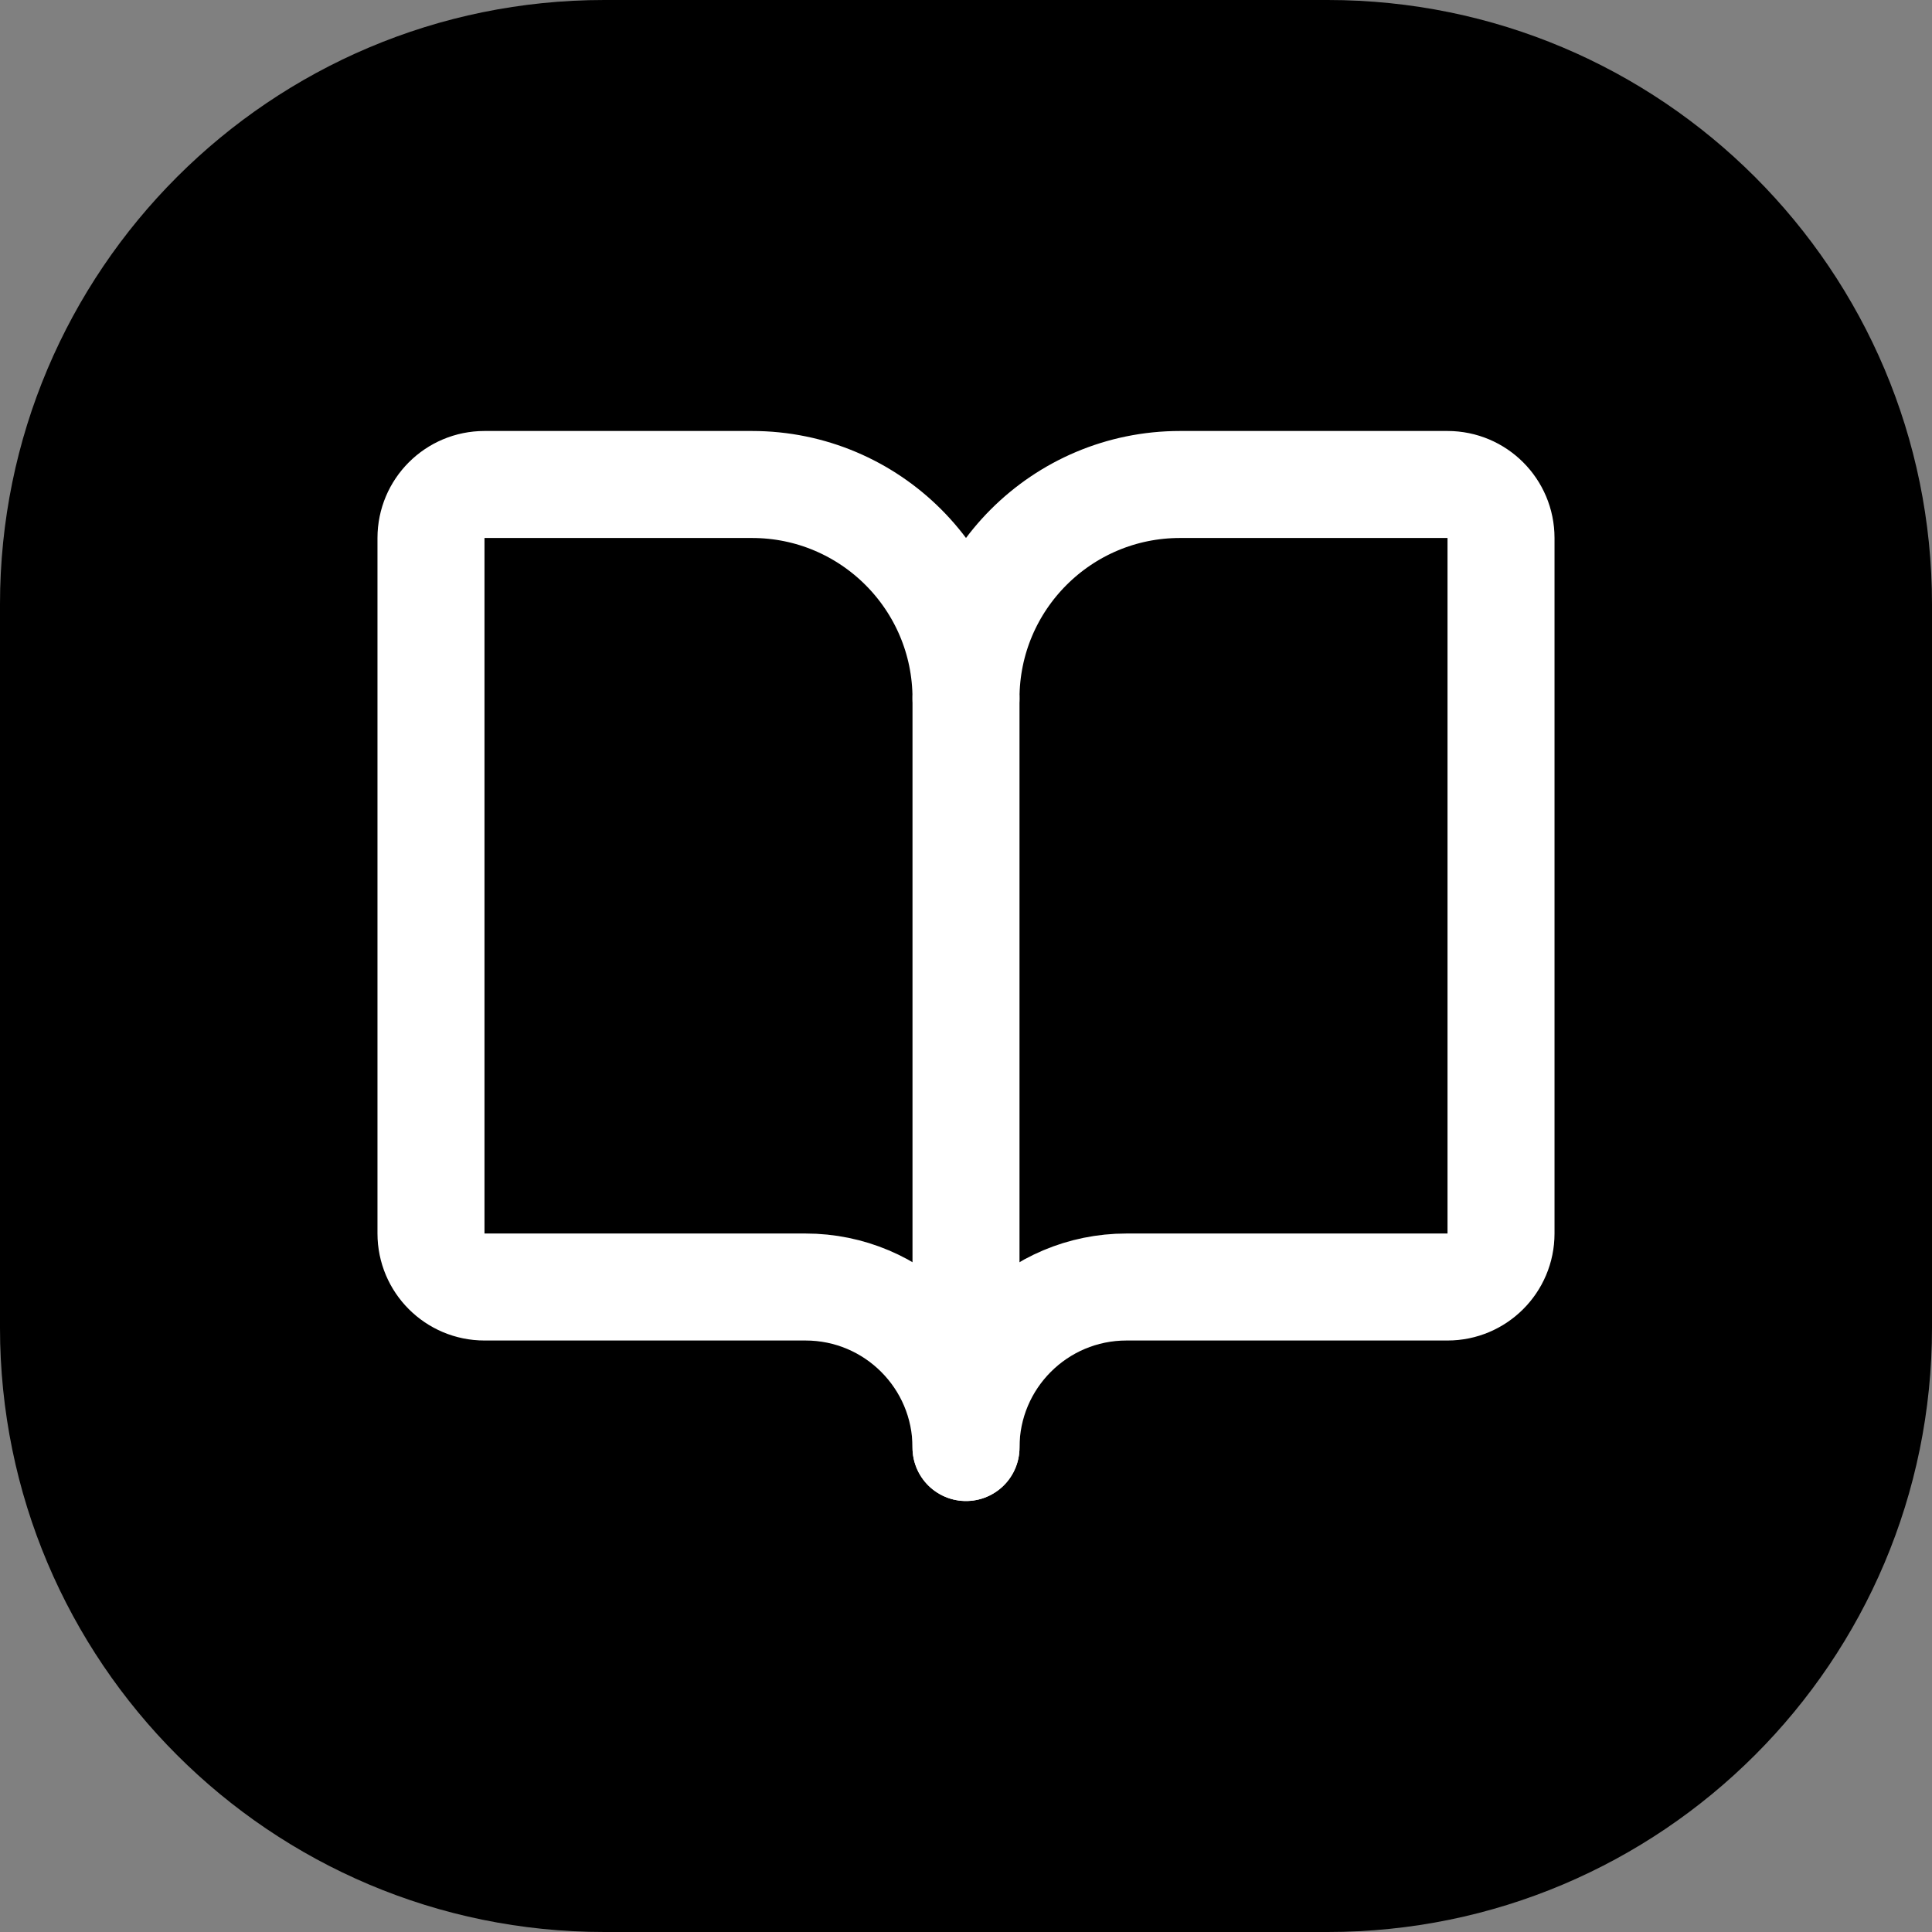 <svg width="650" height="650" xmlns="http://www.w3.org/2000/svg" xmlns:xlink="http://www.w3.org/1999/xlink" xml:space="preserve" overflow="hidden"><rect width="100%" height="100%" fill="#808080" stroke="none"/><defs><clipPath id="clip0"><rect x="1715" y="160" width="650" height="650"/></clipPath></defs><g clip-path="url(#clip0)" transform="translate(-1715 -160)"><path d="M1715 363.3C1715 251.021 1806.02 160 1918.3 160L2161.7 160C2273.98 160 2365 251.021 2365 363.3L2365 606.699C2365 718.979 2273.98 810 2161.7 810L1918.3 810C1806.02 810 1715 718.979 1715 606.699Z" fill-rule="evenodd"/><g><g><g><path d="M216 126 216 378" stroke="#FFFFFF" stroke-width="36" stroke-linecap="round" stroke-linejoin="round" fill="none" transform="matrix(1 0 0 1 1824 269)"/><path d="M54 324C44.059 324 36 315.941 36 306L36 72C36 62.059 44.059 54 54 54L144 54C183.764 54 216 86.235 216 126 216 86.235 248.236 54 288 54L378 54C387.941 54 396 62.059 396 72L396 306C396 315.941 387.941 324 378 324L270 324C240.176 324 216 348.176 216 378 216 348.176 191.824 324 162 324Z" stroke="#FFFFFF" stroke-width="36" stroke-linecap="round" stroke-linejoin="round" fill="none" transform="matrix(1 0 0 1 1824 269)"/></g></g></g></g></svg>